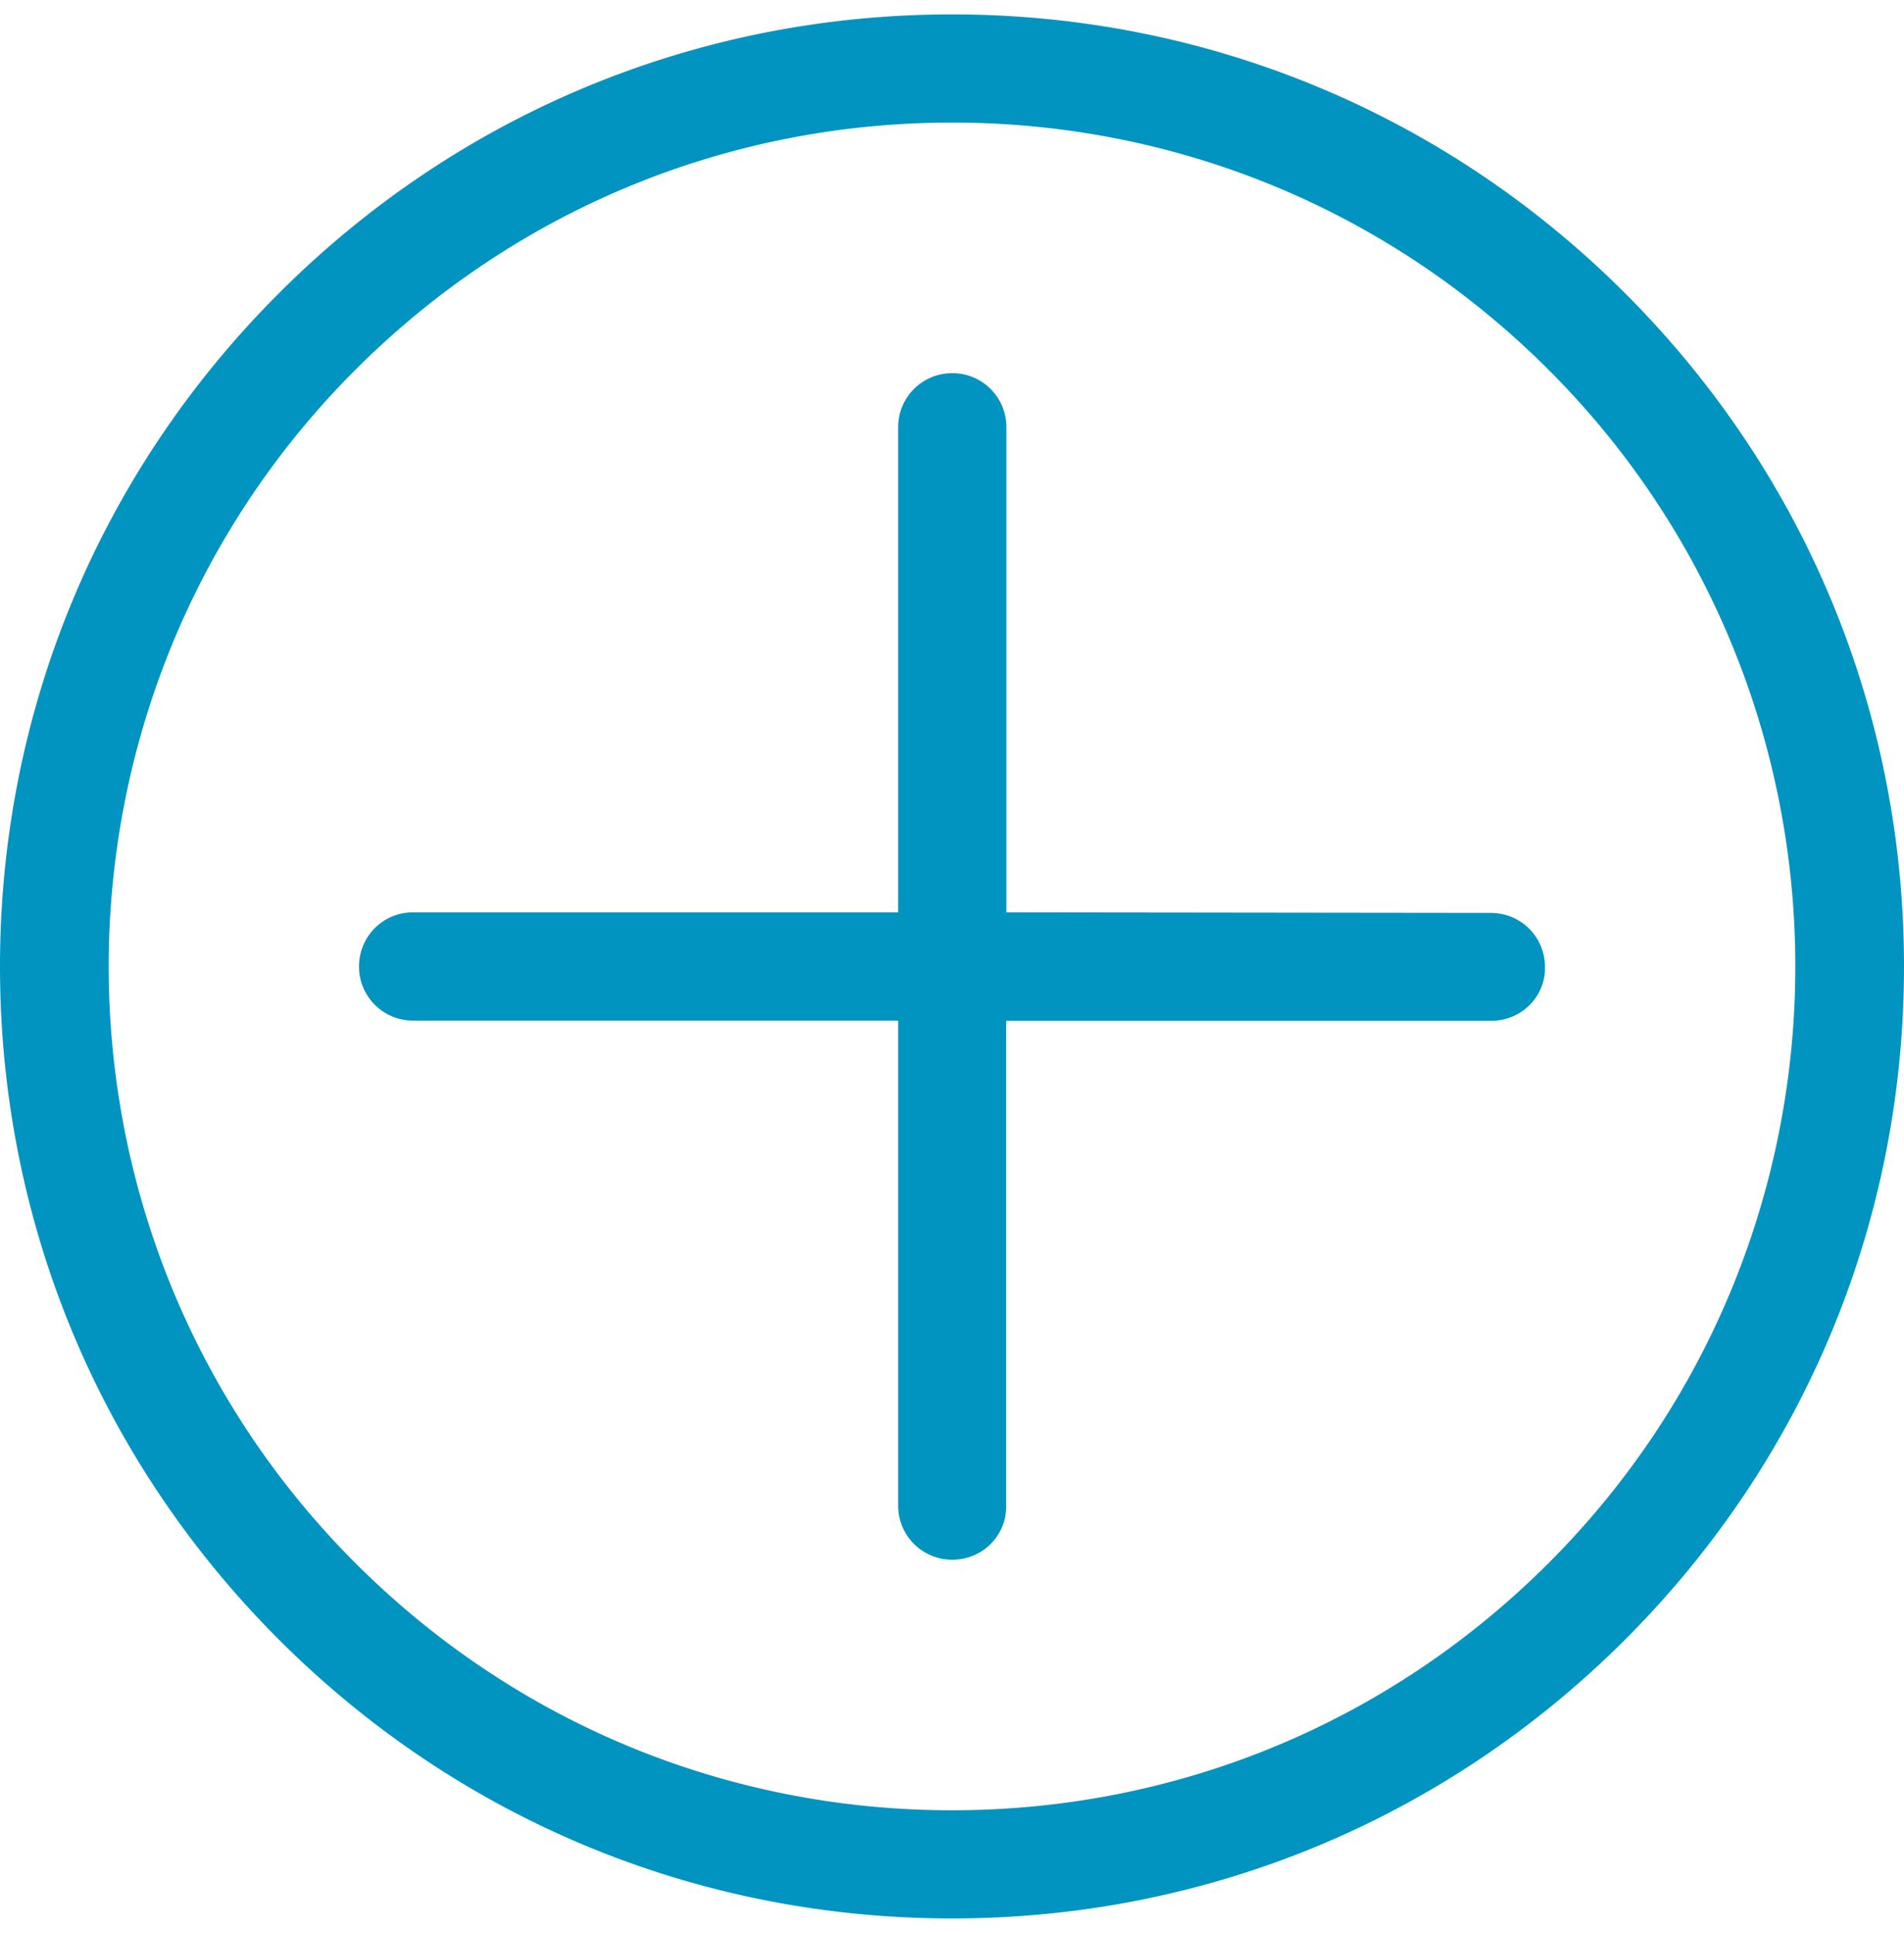 <svg xmlns="http://www.w3.org/2000/svg" width="66" height="67">
    <path fill="#0294C1" fill-rule="evenodd" d="M56.333 56.833C50.097 63.069 41.819 66.499 33 66.499c-8.819 0-17.097-3.43-23.333-9.666C3.43 50.596 0 42.319 0 33.5c0-8.819 3.43-17.098 9.667-23.334C15.903 3.93 24.181.499 33 .499c8.819 0 17.097 3.431 23.333 9.667C62.569 16.402 66 24.681 66 33.5c0 8.819-3.431 17.096-9.667 23.333zm-2.652-44.014C48.153 7.291 40.806 4.249 33 4.249c-7.805 0-15.153 3.042-20.681 8.57C.917 24.222.917 42.778 12.319 54.18c5.528 5.529 12.876 8.569 20.681 8.569 7.806 0 15.153-3.04 20.681-8.569 11.402-11.402 11.402-29.958 0-41.361zm-1.992 22.566H34.876v16.814c.009.521-.207.992-.541 1.326-.333.334-.815.54-1.325.54a1.87 1.87 0 0 1-1.876-1.876V35.376H14.32a1.869 1.869 0 0 1-1.875-1.876c0-1.041.834-1.876 1.875-1.876h16.814V14.81c0-1.041.835-1.875 1.876-1.875s1.875.834 1.875 1.875v16.814l16.794.02c1.041 0 1.876.834 1.876 1.875.01.521-.196.983-.54 1.326-.334.334-.815.54-1.326.54z"/>
</svg>
